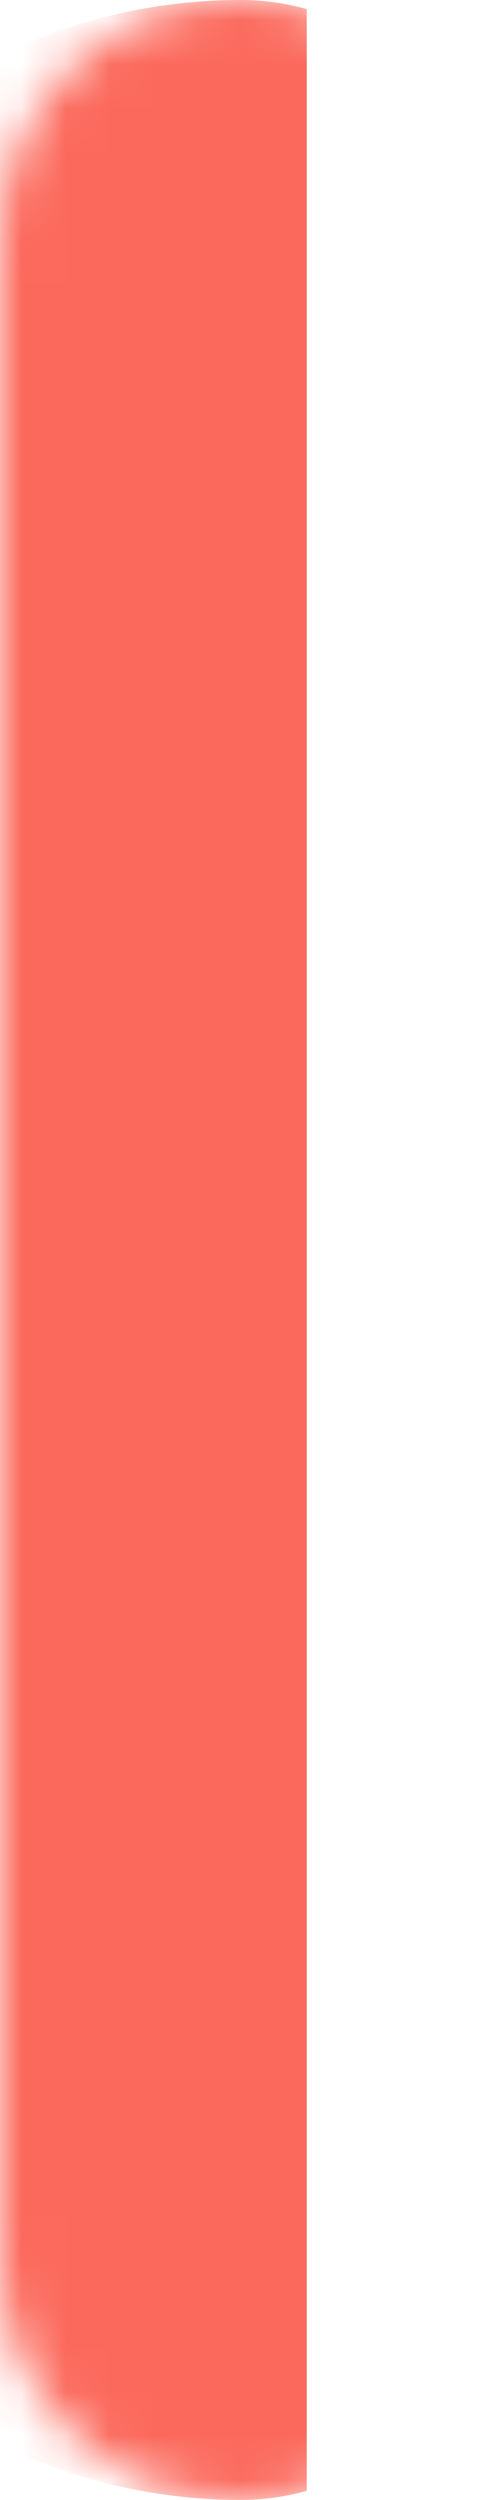 <?xml version="1.0" encoding="UTF-8"?> <svg xmlns="http://www.w3.org/2000/svg" width="11" height="57" viewBox="0 0 11 57" fill="none"> <mask id="path-1-inside-1_5_16" fill="white"> <path d="M0 5.5C0 2.462 2.462 0 5.5 0V0C8.538 0 11 2.462 11 5.5V51.5C11 54.538 8.538 57 5.5 57V57C2.462 57 0 54.538 0 51.5V5.5Z"></path> </mask> <path d="M0 0H11H0ZM11 57H0H11ZM5.5 57C-1.404 57 -7 51.404 -7 44.5V12.5C-7 5.596 -1.404 0 5.5 0C6.007 8.86622e-08 6.512 0.07 7 0.208L7 5.5V56.793L7 56.792C6.512 56.93 6.007 57 5.5 57L5.5 57ZM11 0V57V0Z" fill="#FB695C" mask="url(#path-1-inside-1_5_16)"></path> </svg> 